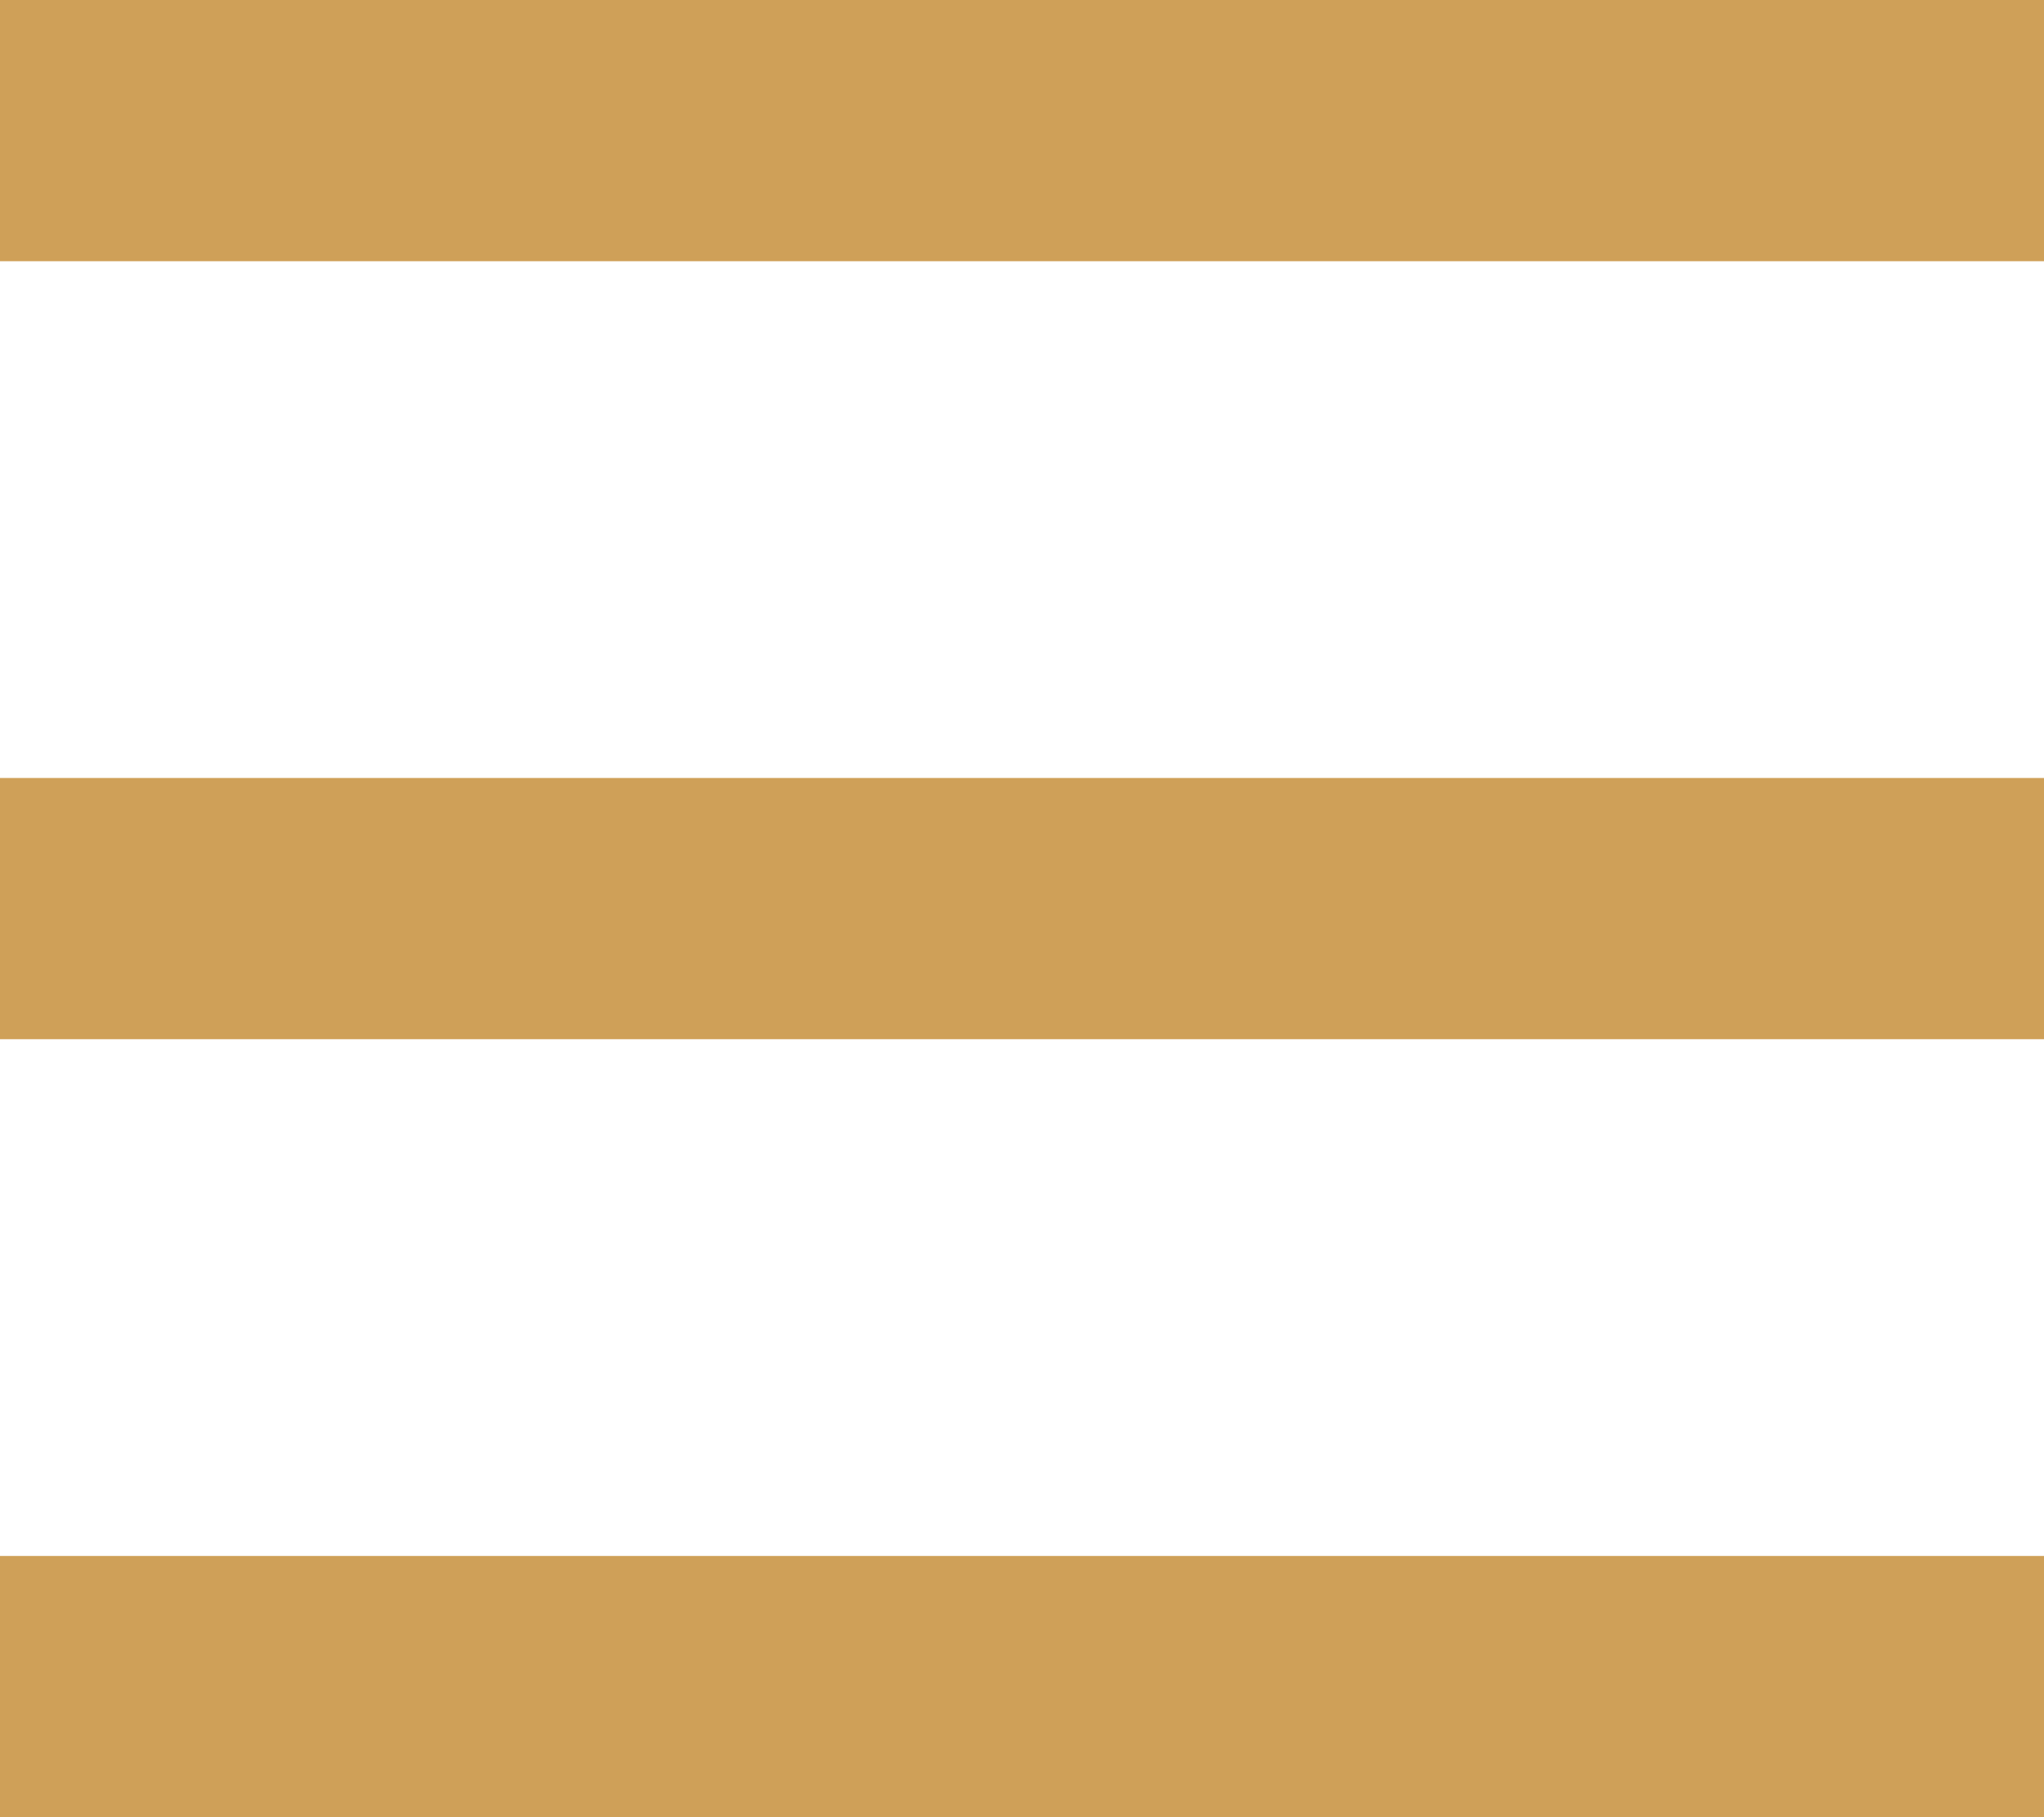 <svg id="Layer_1" data-name="Layer 1" xmlns="http://www.w3.org/2000/svg" viewBox="0 0 36 32"><title>icon-menu-open</title><rect width="36" height="4.6" style="fill:#cfa058"/><rect y="13.7" width="36" height="4.6" style="fill:#cfa058"/><rect y="27.4" width="36" height="4.6" style="fill:#cfa058"/></svg>